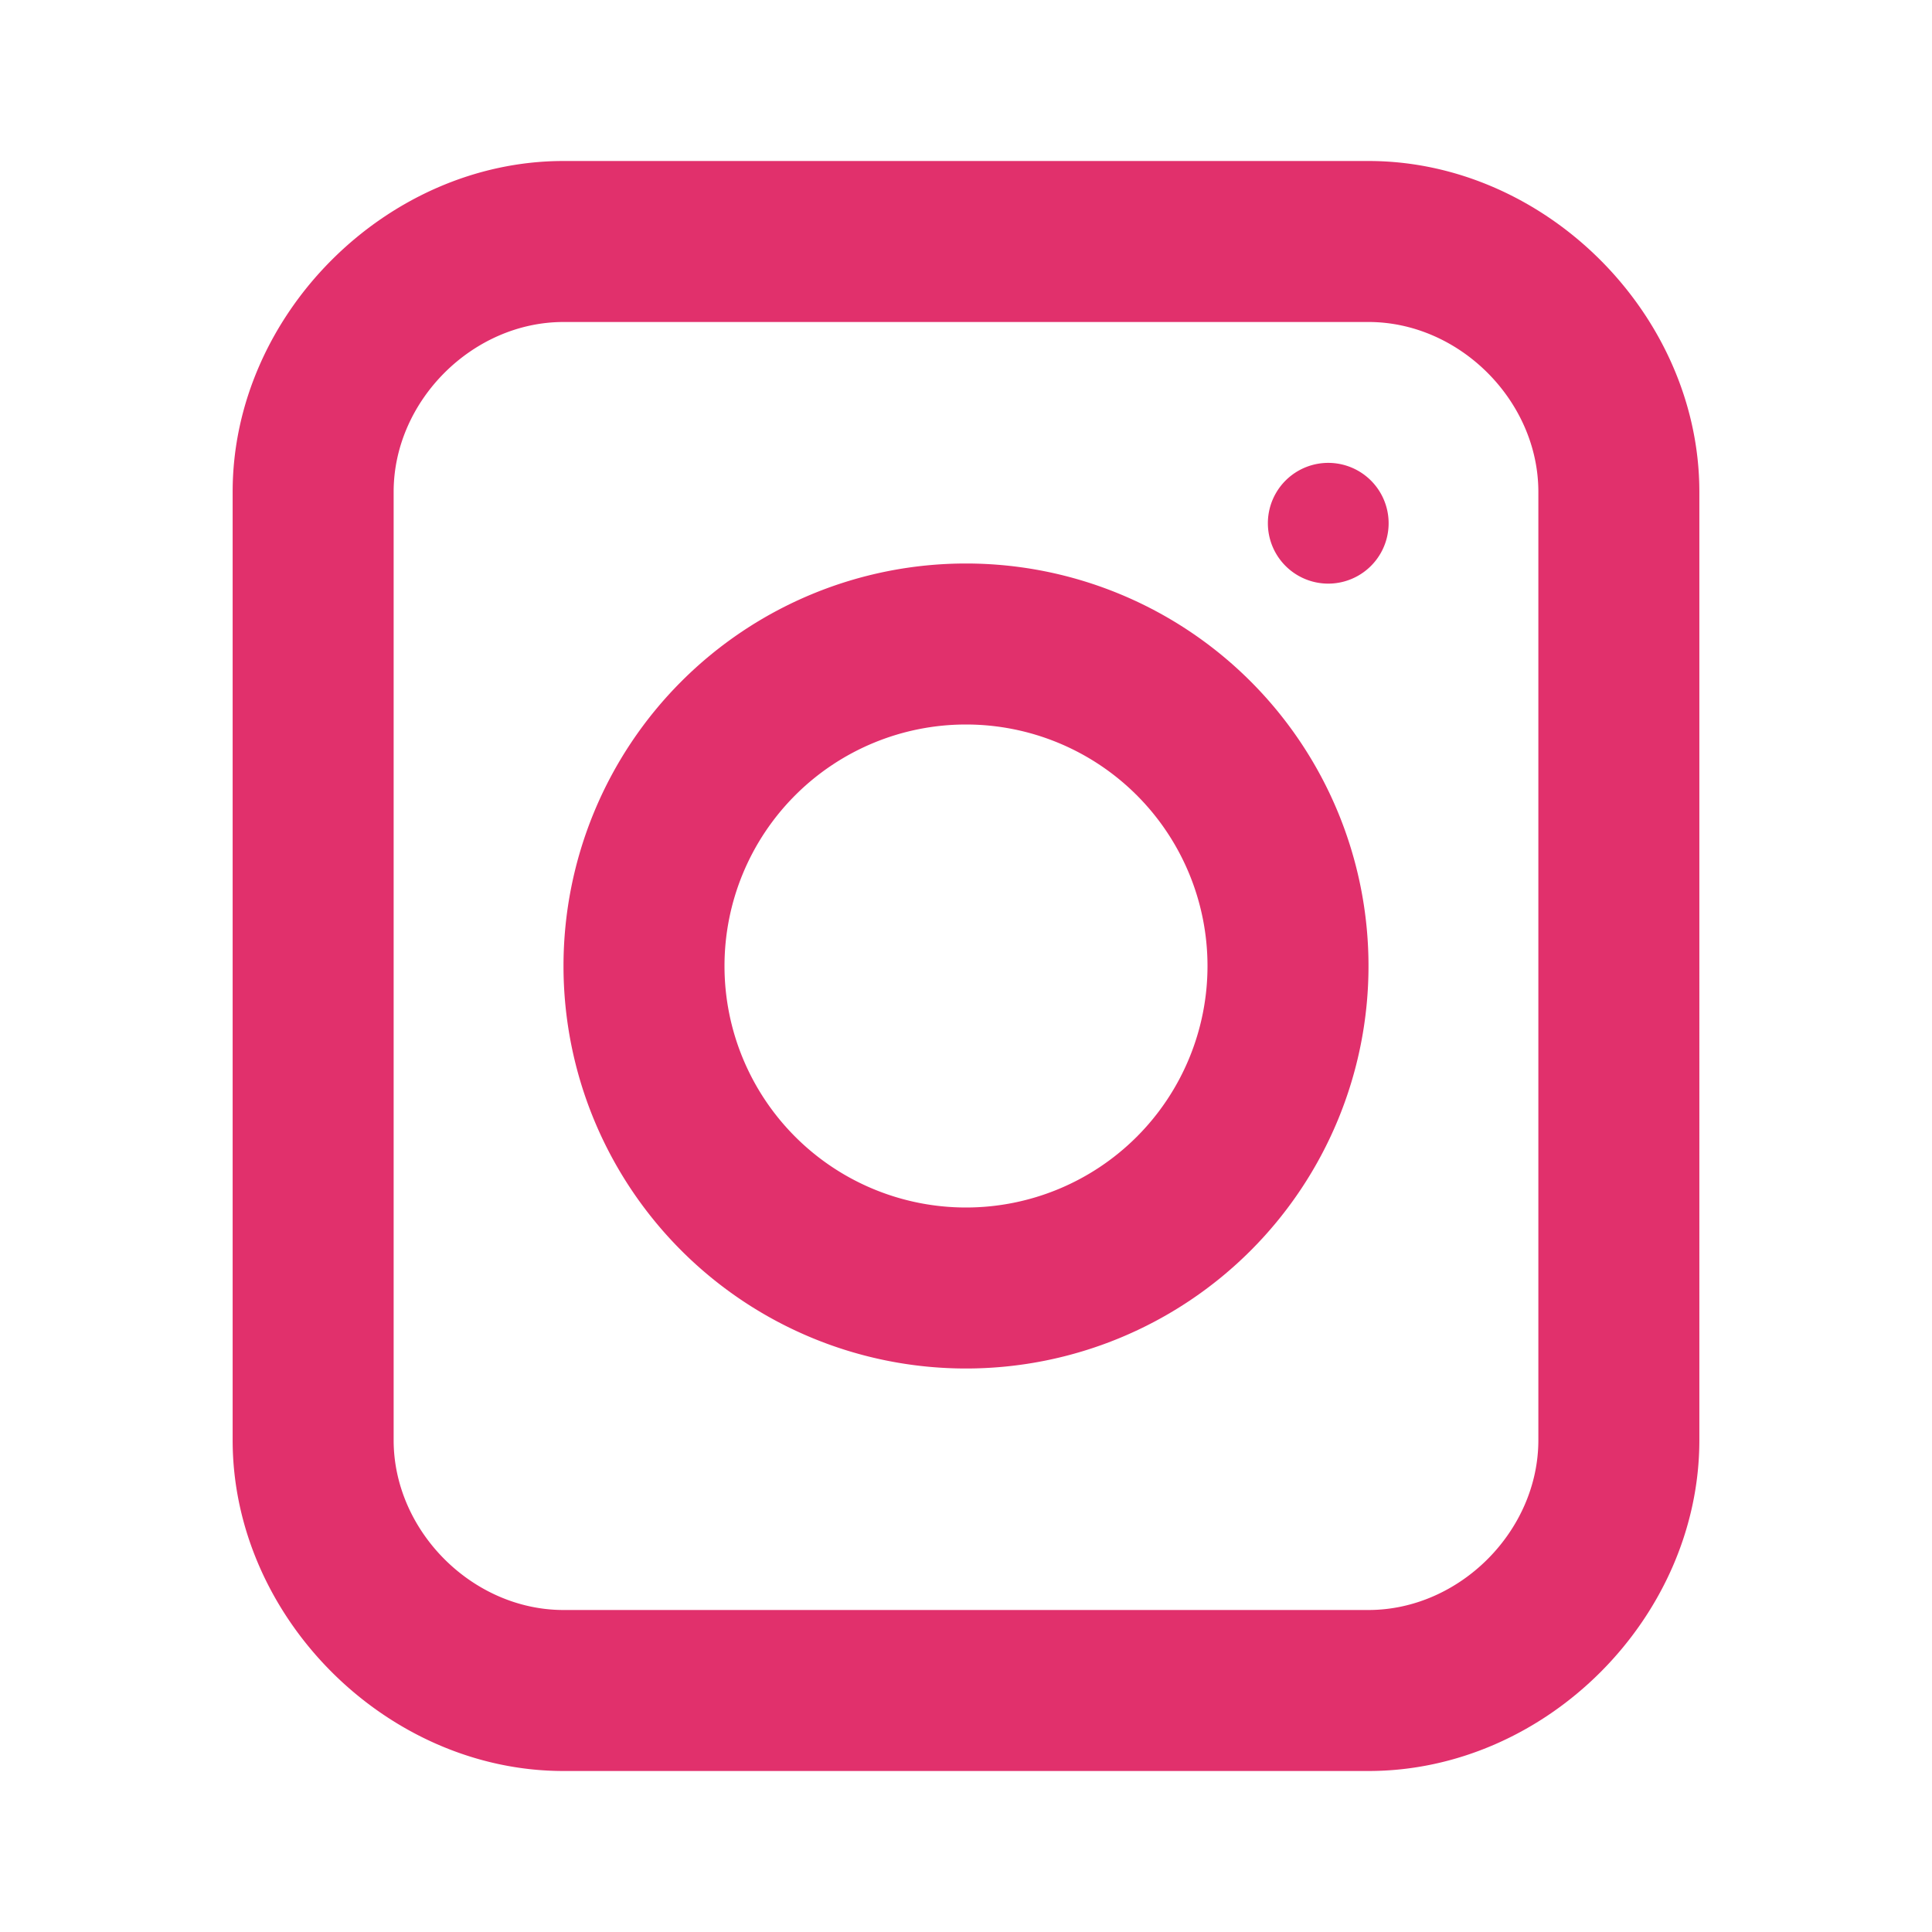 <svg xmlns="http://www.w3.org/2000/svg" viewBox="0 0 24 24" fill="#e1306c"><path d="M7 2C4.8 2 2.89 3.91 2.89 6.11v11.78C2.89 20.09 4.8 22 7 22h10c2.21 0 4.11-1.91 4.11-4.11V6.11C21.11 3.91 19.2 2 17 2H7zm10 2c1.13 0 2.11.98 2.11 2.11v11.78c0 1.13-.98 2.11-2.11 2.11H7c-1.13 0-2.11-.98-2.11-2.11V6.11C4.89 4.98 5.87 4 7 4h10zM12 7a5 5 0 100 10 5 5 0 000-10zm0 2a3 3 0 110 6 3 3 0 010-6zm4.5-3.25a.75.75 0 110 1.5.75.75 0 010-1.5z"/></svg>